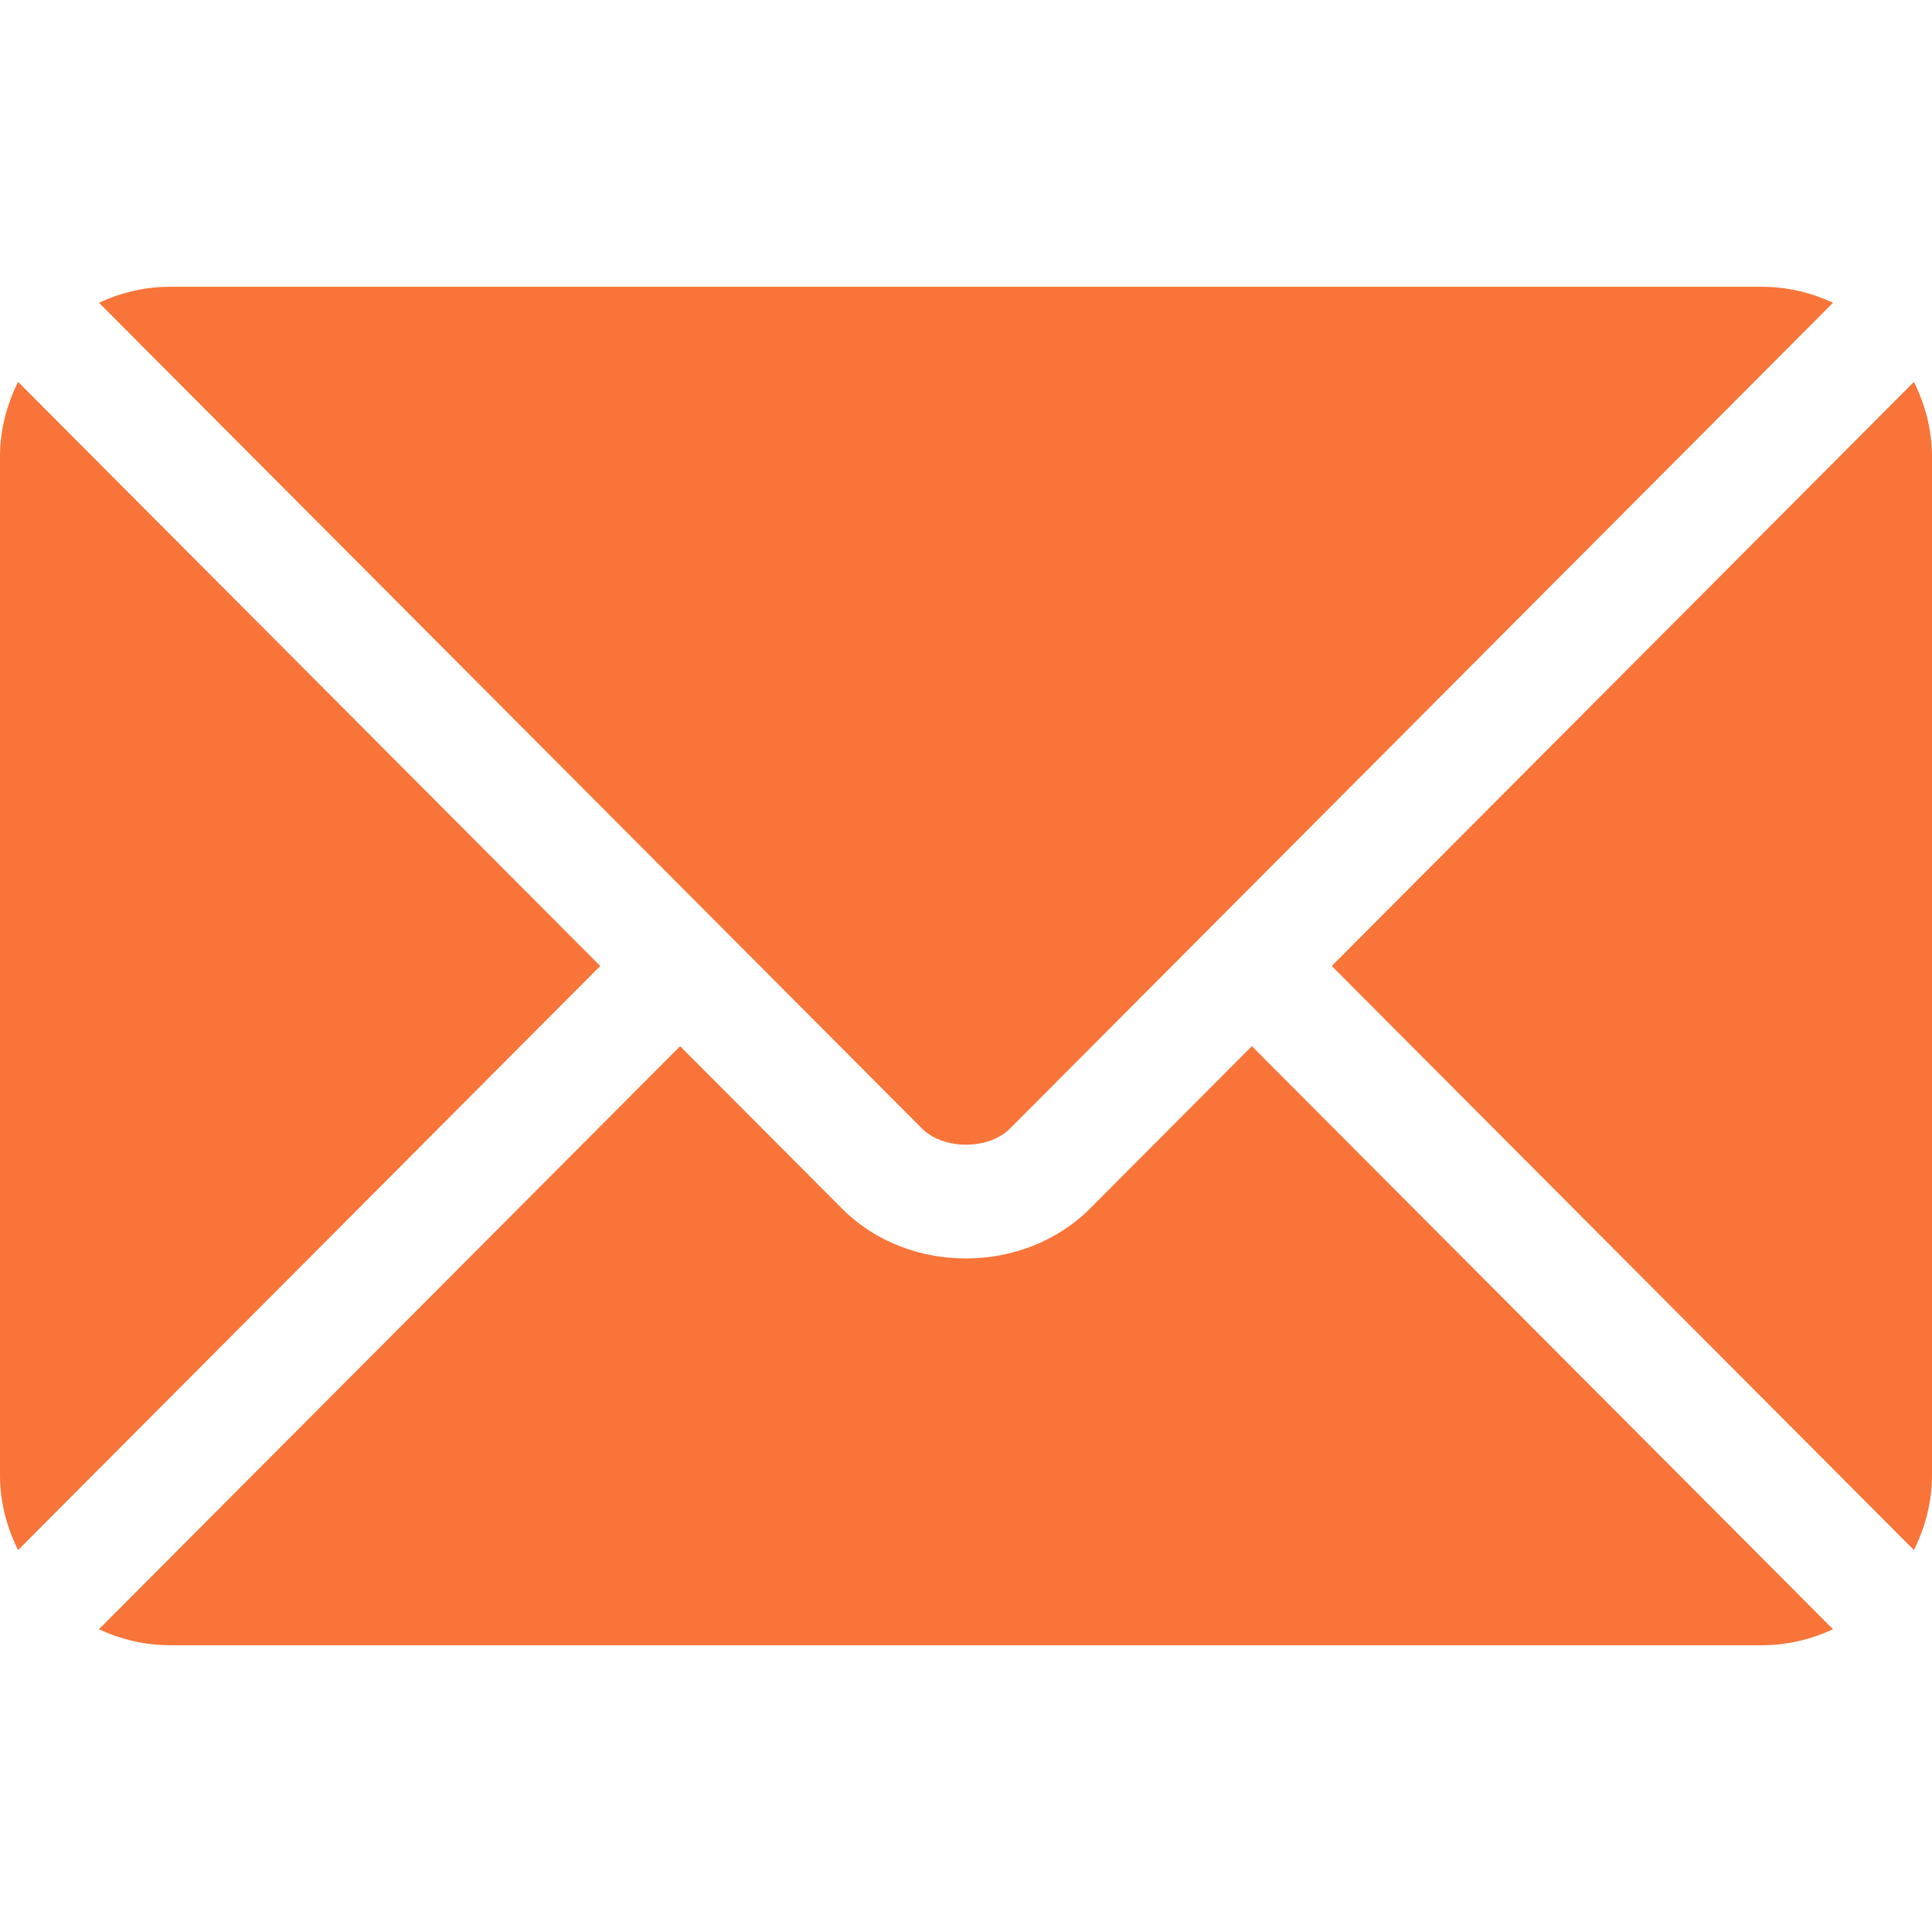 <svg xmlns="http://www.w3.org/2000/svg" width="48" height="48" viewBox="0 0 48 48" fill="none"><path d="M31.102 25.992L27.082 30.026C25.452 31.662 22.583 31.697 20.918 30.026L16.898 25.992L2.458 40.478C2.996 40.727 3.589 40.875 4.219 40.875H43.781C44.411 40.875 45.004 40.727 45.541 40.478L31.102 25.992Z" fill="#F87439"/><path d="M43.781 7.125H4.219C3.589 7.125 2.996 7.273 2.459 7.522L17.888 23.002C17.889 23.003 17.89 23.003 17.891 23.004C17.892 23.005 17.893 23.007 17.893 23.007L22.909 28.04C23.442 28.573 24.558 28.573 25.091 28.04L30.107 23.008C30.107 23.008 30.108 23.005 30.109 23.004C30.109 23.004 30.111 23.003 30.112 23.002L45.541 7.522C45.004 7.273 44.411 7.125 43.781 7.125Z" fill="#F87439"/><path d="M0.449 9.488C0.171 10.051 0 10.675 0 11.343V36.656C0 37.325 0.17 37.949 0.449 38.511L14.913 24L0.449 9.488Z" fill="#F87439"/><path d="M47.551 9.488L33.087 24L47.551 38.511C47.829 37.949 48 37.325 48 36.656V11.344C48 10.675 47.829 10.051 47.551 9.488Z" fill="#F87439"/></svg>